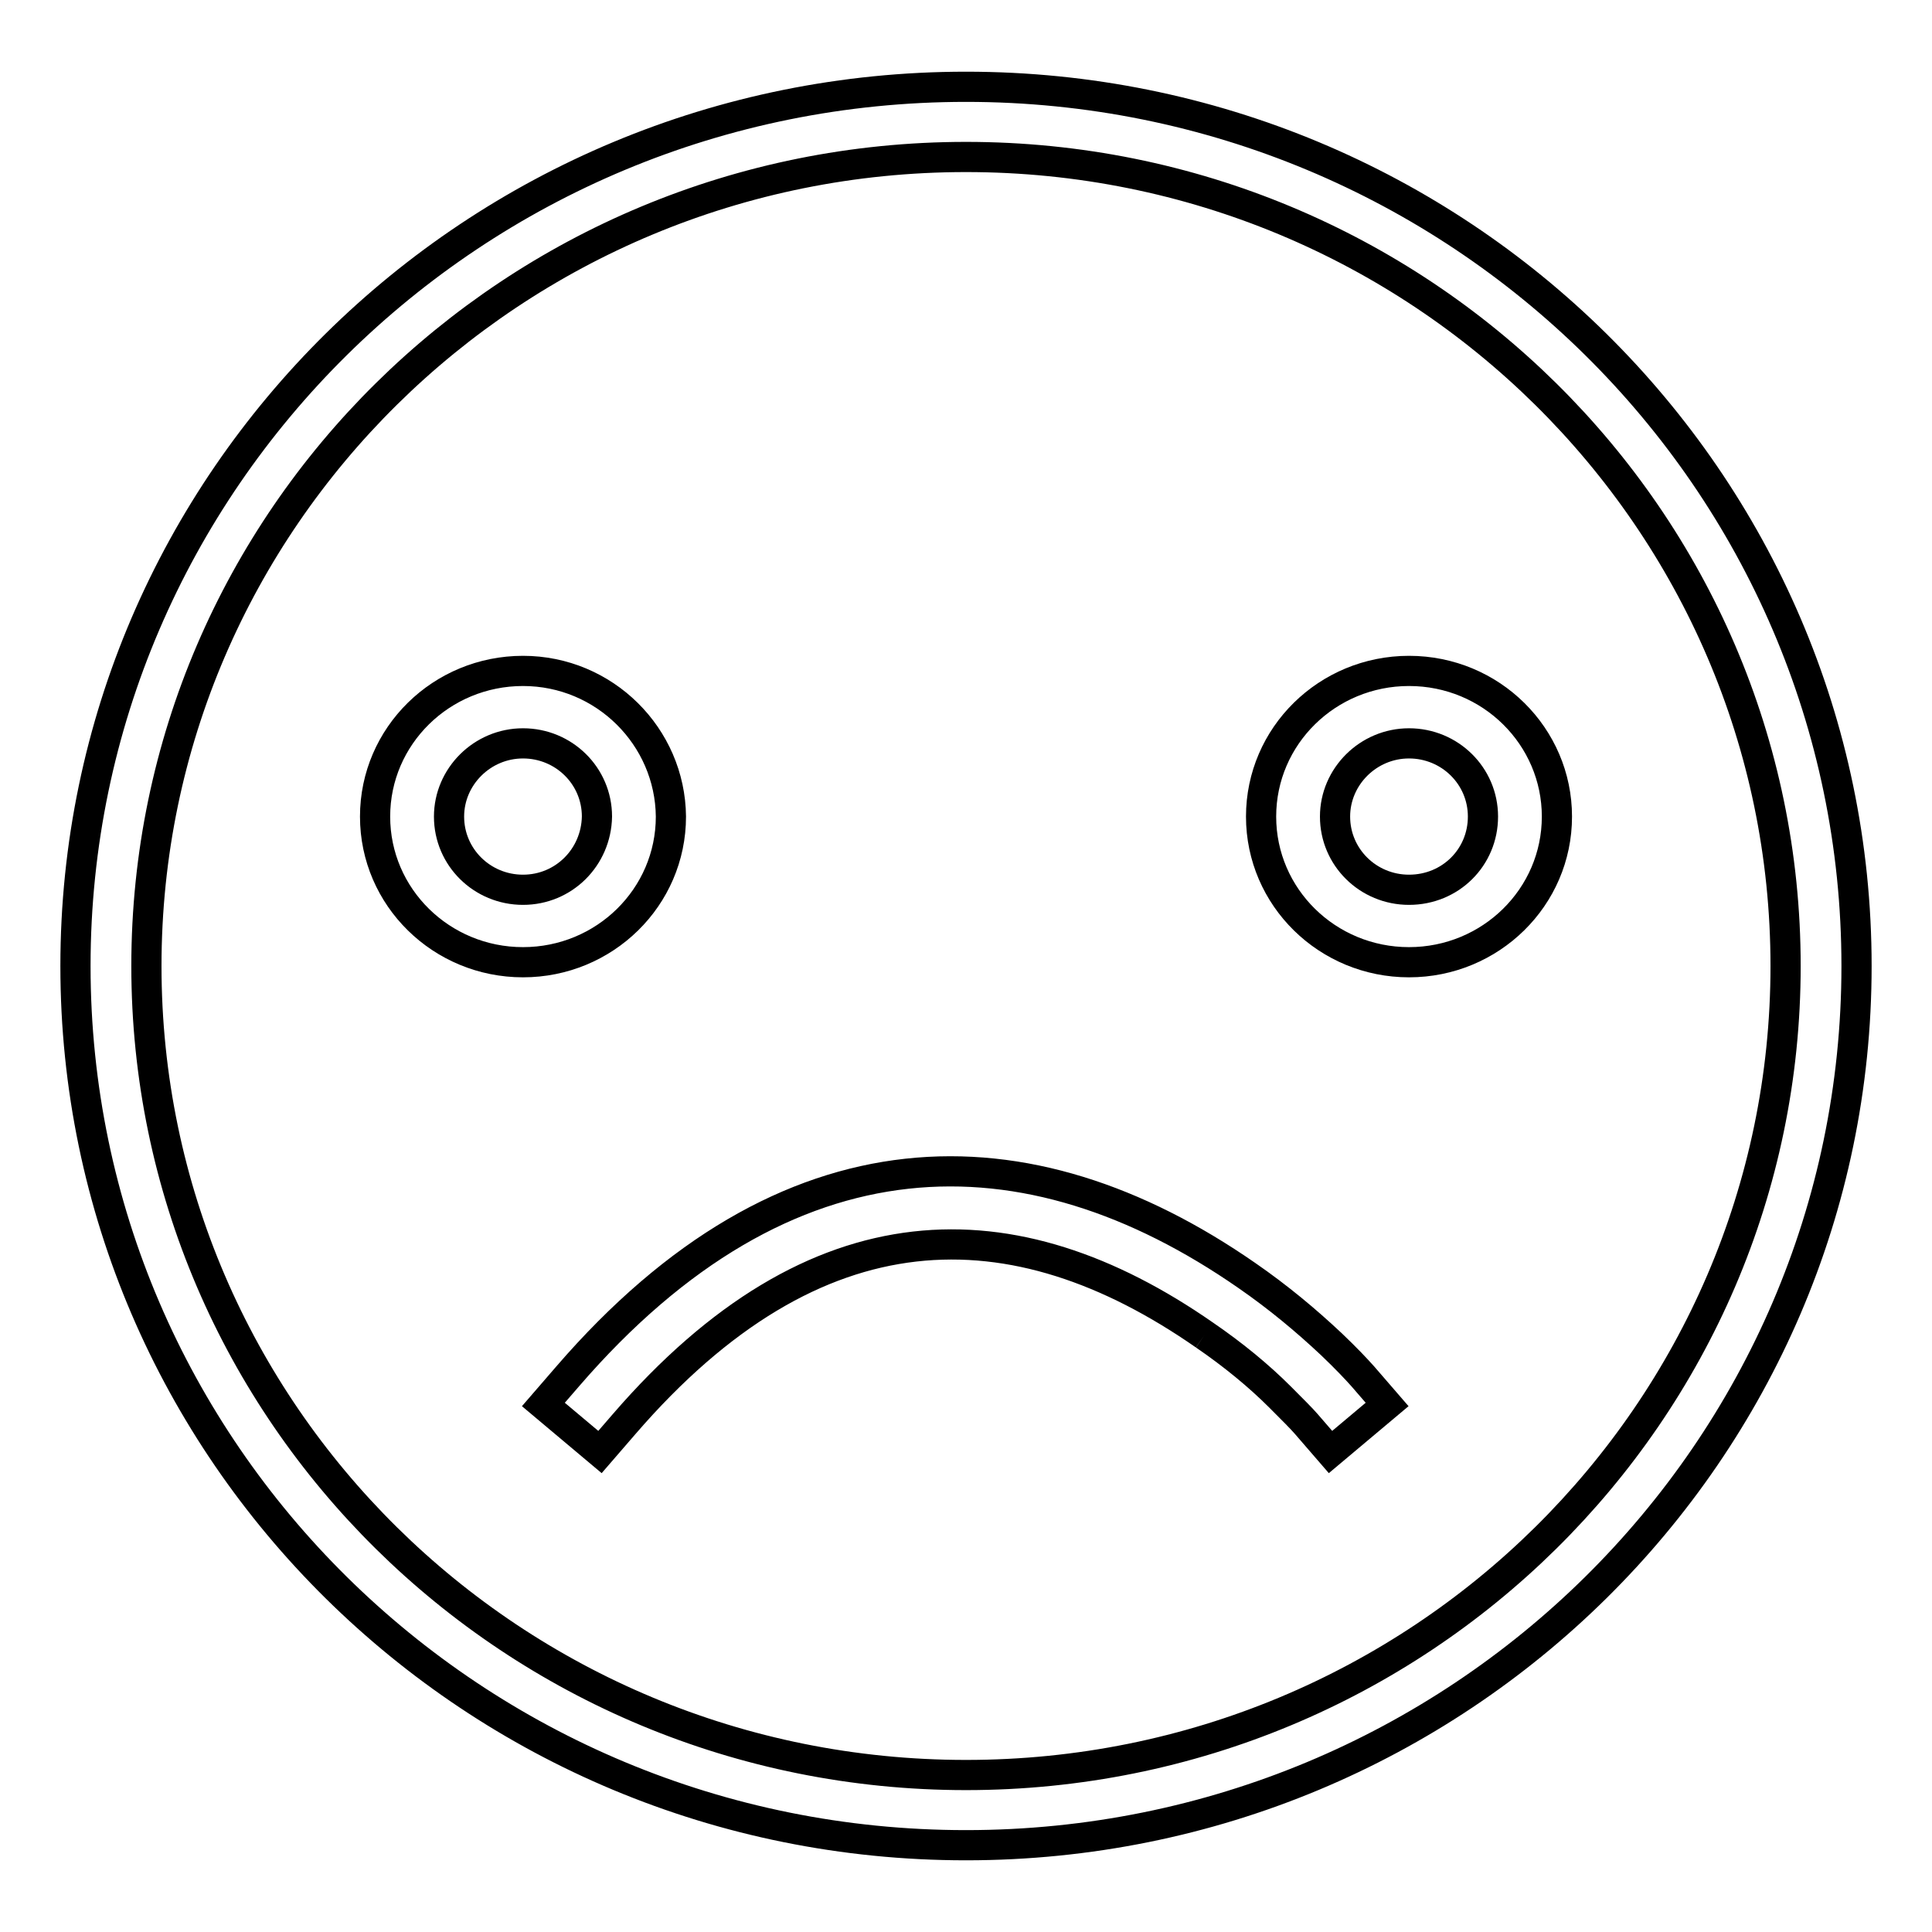 <?xml version="1.0" encoding="utf-8"?>
<!-- Svg Vector Icons : http://www.onlinewebfonts.com/icon -->
<!DOCTYPE svg PUBLIC "-//W3C//DTD SVG 1.1//EN" "http://www.w3.org/Graphics/SVG/1.1/DTD/svg11.dtd">
<svg version="1.1" xmlns="http://www.w3.org/2000/svg" xmlns:xlink="http://www.w3.org/1999/xlink" x="0px" y="0px" viewBox="0 0 256 256" enable-background="new 0 0 256 256" xml:space="preserve">
<g> <path stroke-width="4" fill-opacity="0" stroke="#000000"  d="M128,11.5C62.8,11.5,10,63.7,10,128c0,64.3,52.8,116.5,118,116.5S246,192.3,246,128 C246,63.7,193.2,11.5,128,11.5z M128,235.2c-60,0-108.6-48-108.6-107.2C19.4,68.8,68,20.8,128,20.8c60,0,108.6,48,108.6,107.2 C236.6,187.2,188,235.2,128,235.2z M159.6,176.9c-25.3-17.6-51.5-17.6-76.9,11.8l-3.2,3.7l-7.5-6.3l3.2-3.7 c29-33.6,60.9-33.6,90-13.4c4.2,2.9,7.9,6,11.2,9.1c2,1.9,3.4,3.4,4.2,4.3l3.2,3.7l-7.5,6.3l-3.2-3.7c-0.6-0.7-1.8-1.9-3.5-3.6 C166.8,182.3,163.4,179.5,159.6,176.9 M69.3,88.9c-10.8,0-19.6,8.6-19.6,19.3s8.8,19.3,19.6,19.3c10.8,0,19.6-8.6,19.6-19.3 C88.8,97.6,80.1,88.9,69.3,88.9z M69.3,117.9c-5.4,0-9.8-4.3-9.8-9.7c0-5.3,4.4-9.7,9.8-9.7c5.4,0,9.8,4.3,9.8,9.7 C79,113.6,74.7,117.9,69.3,117.9z M186.7,88.9c-10.8,0-19.6,8.6-19.6,19.3s8.8,19.3,19.6,19.3c10.8,0,19.6-8.6,19.6-19.3 C206.3,97.6,197.6,88.9,186.7,88.9z M186.7,117.9c-5.4,0-9.8-4.3-9.8-9.7c0-5.3,4.4-9.7,9.8-9.7c5.4,0,9.8,4.3,9.8,9.7 C196.5,113.6,192.2,117.9,186.7,117.9z"/></g>
</svg>